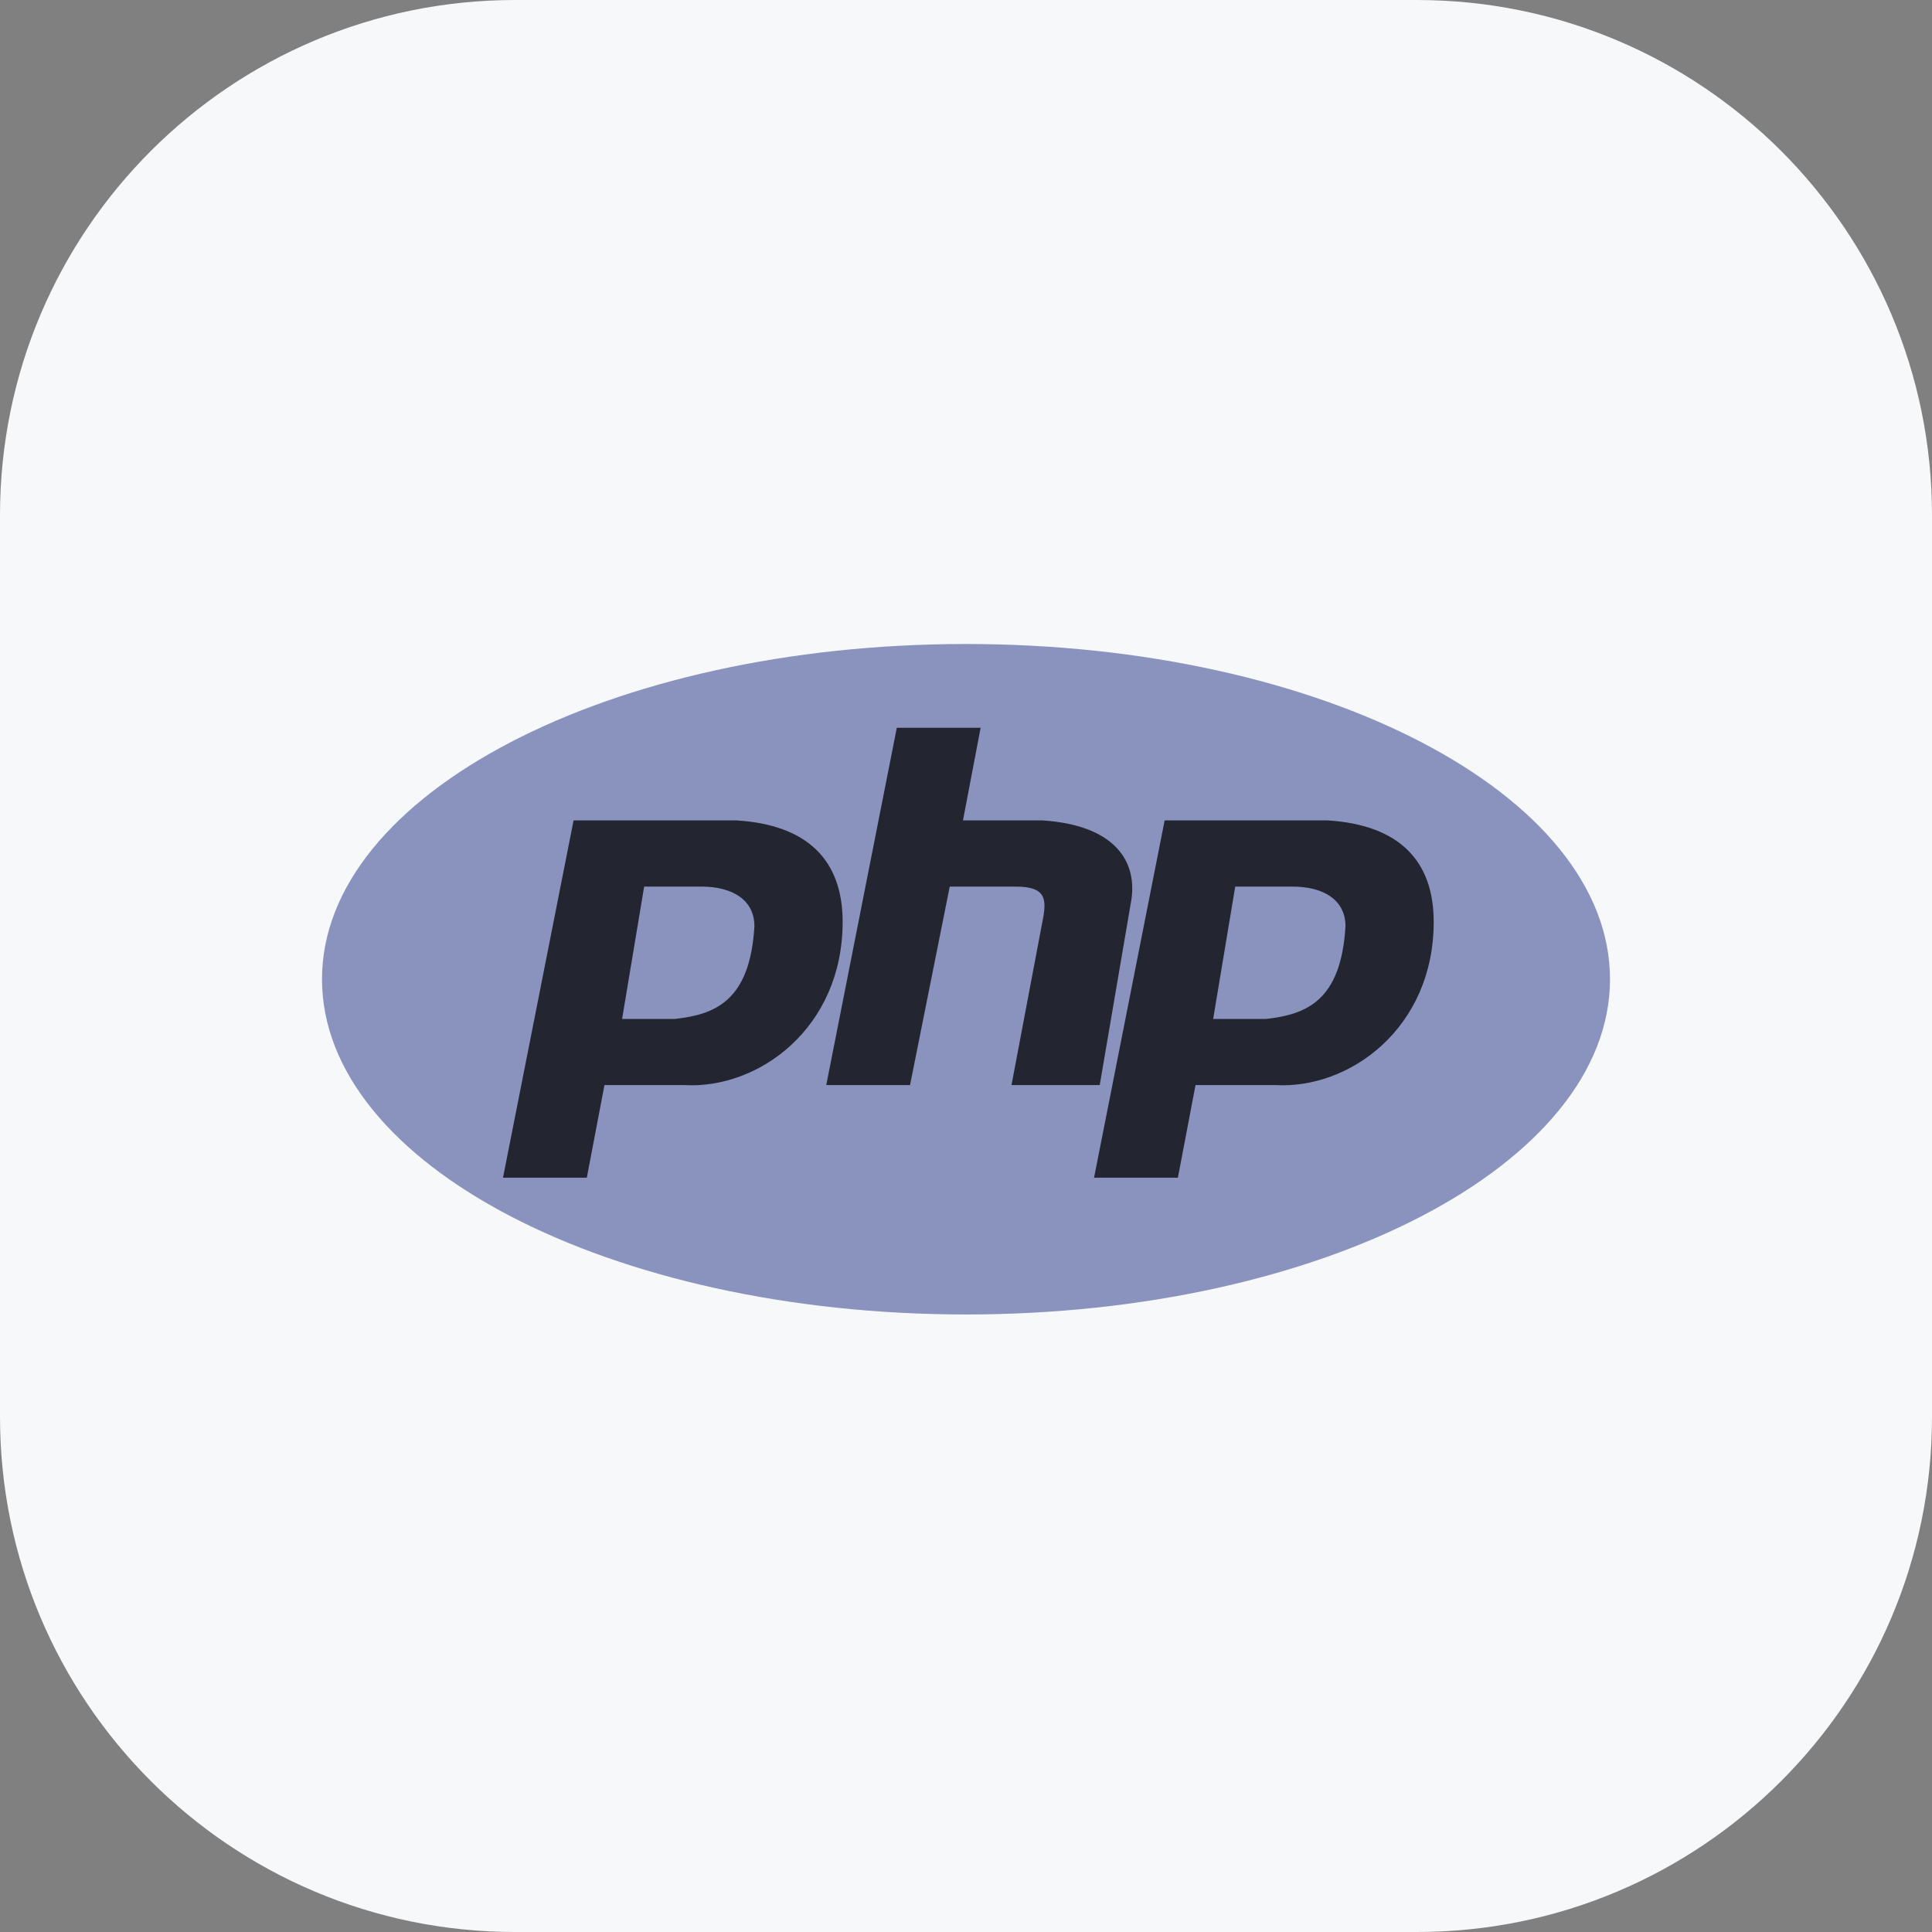 <svg width="60" height="60" viewBox="0 0 60 60" fill="none" xmlns="http://www.w3.org/2000/svg">
<rect x="0" y="0" width="60" height="60" fill="#808080" stroke="none"/>
<path d="M44 0H16C7.163 0 0 7.163 0 16V44C0 52.837 7.163 60 16 60H44C52.837 60 60 52.837 60 44V16C60 7.163 52.837 0 44 0Z" fill="#F7F8FA"/>
<g clip-path="url(#clip0_2719_8607)">
<path d="M30 40.822C41.046 40.822 50 36.161 50 30.411C50 24.661 41.046 20 30 20C18.954 20 10 24.661 10 30.411C10 36.161 18.954 40.822 30 40.822Z" fill="#8993BE"/>
<path fill-rule="evenodd" clip-rule="evenodd" d="M15.621 36.575L17.813 25.479H22.881C25.073 25.616 26.169 26.712 26.169 28.63C26.169 31.918 23.566 33.835 21.237 33.698H18.772L18.224 36.575H15.621ZM19.32 31.644L20.005 27.534H21.785C22.744 27.534 23.429 27.945 23.429 28.767C23.292 31.096 22.196 31.506 20.964 31.644H19.32H19.32ZM25.66 33.698L27.851 22.602H30.454L29.906 25.479H32.372C34.564 25.616 35.386 26.712 35.112 28.082L34.153 33.698H31.413L32.372 28.63C32.509 27.945 32.509 27.534 31.55 27.534H29.495L28.262 33.698H25.66V33.698ZM33.977 36.575L36.169 25.479H41.237C43.429 25.616 44.525 26.712 44.525 28.63C44.525 31.918 41.922 33.835 39.594 33.698H37.128L36.58 36.575H33.977V36.575ZM37.676 31.644L38.361 27.534H40.142C41.101 27.534 41.785 27.945 41.785 28.767C41.649 31.096 40.553 31.506 39.32 31.644H37.676H37.676Z" fill="#232531"/>
</g>
<defs>
<clipPath id="clip0_2719_8607">
<rect width="40" height="20.944" fill="white" transform="translate(10 20)"/>
</clipPath>
</defs>
</svg>
